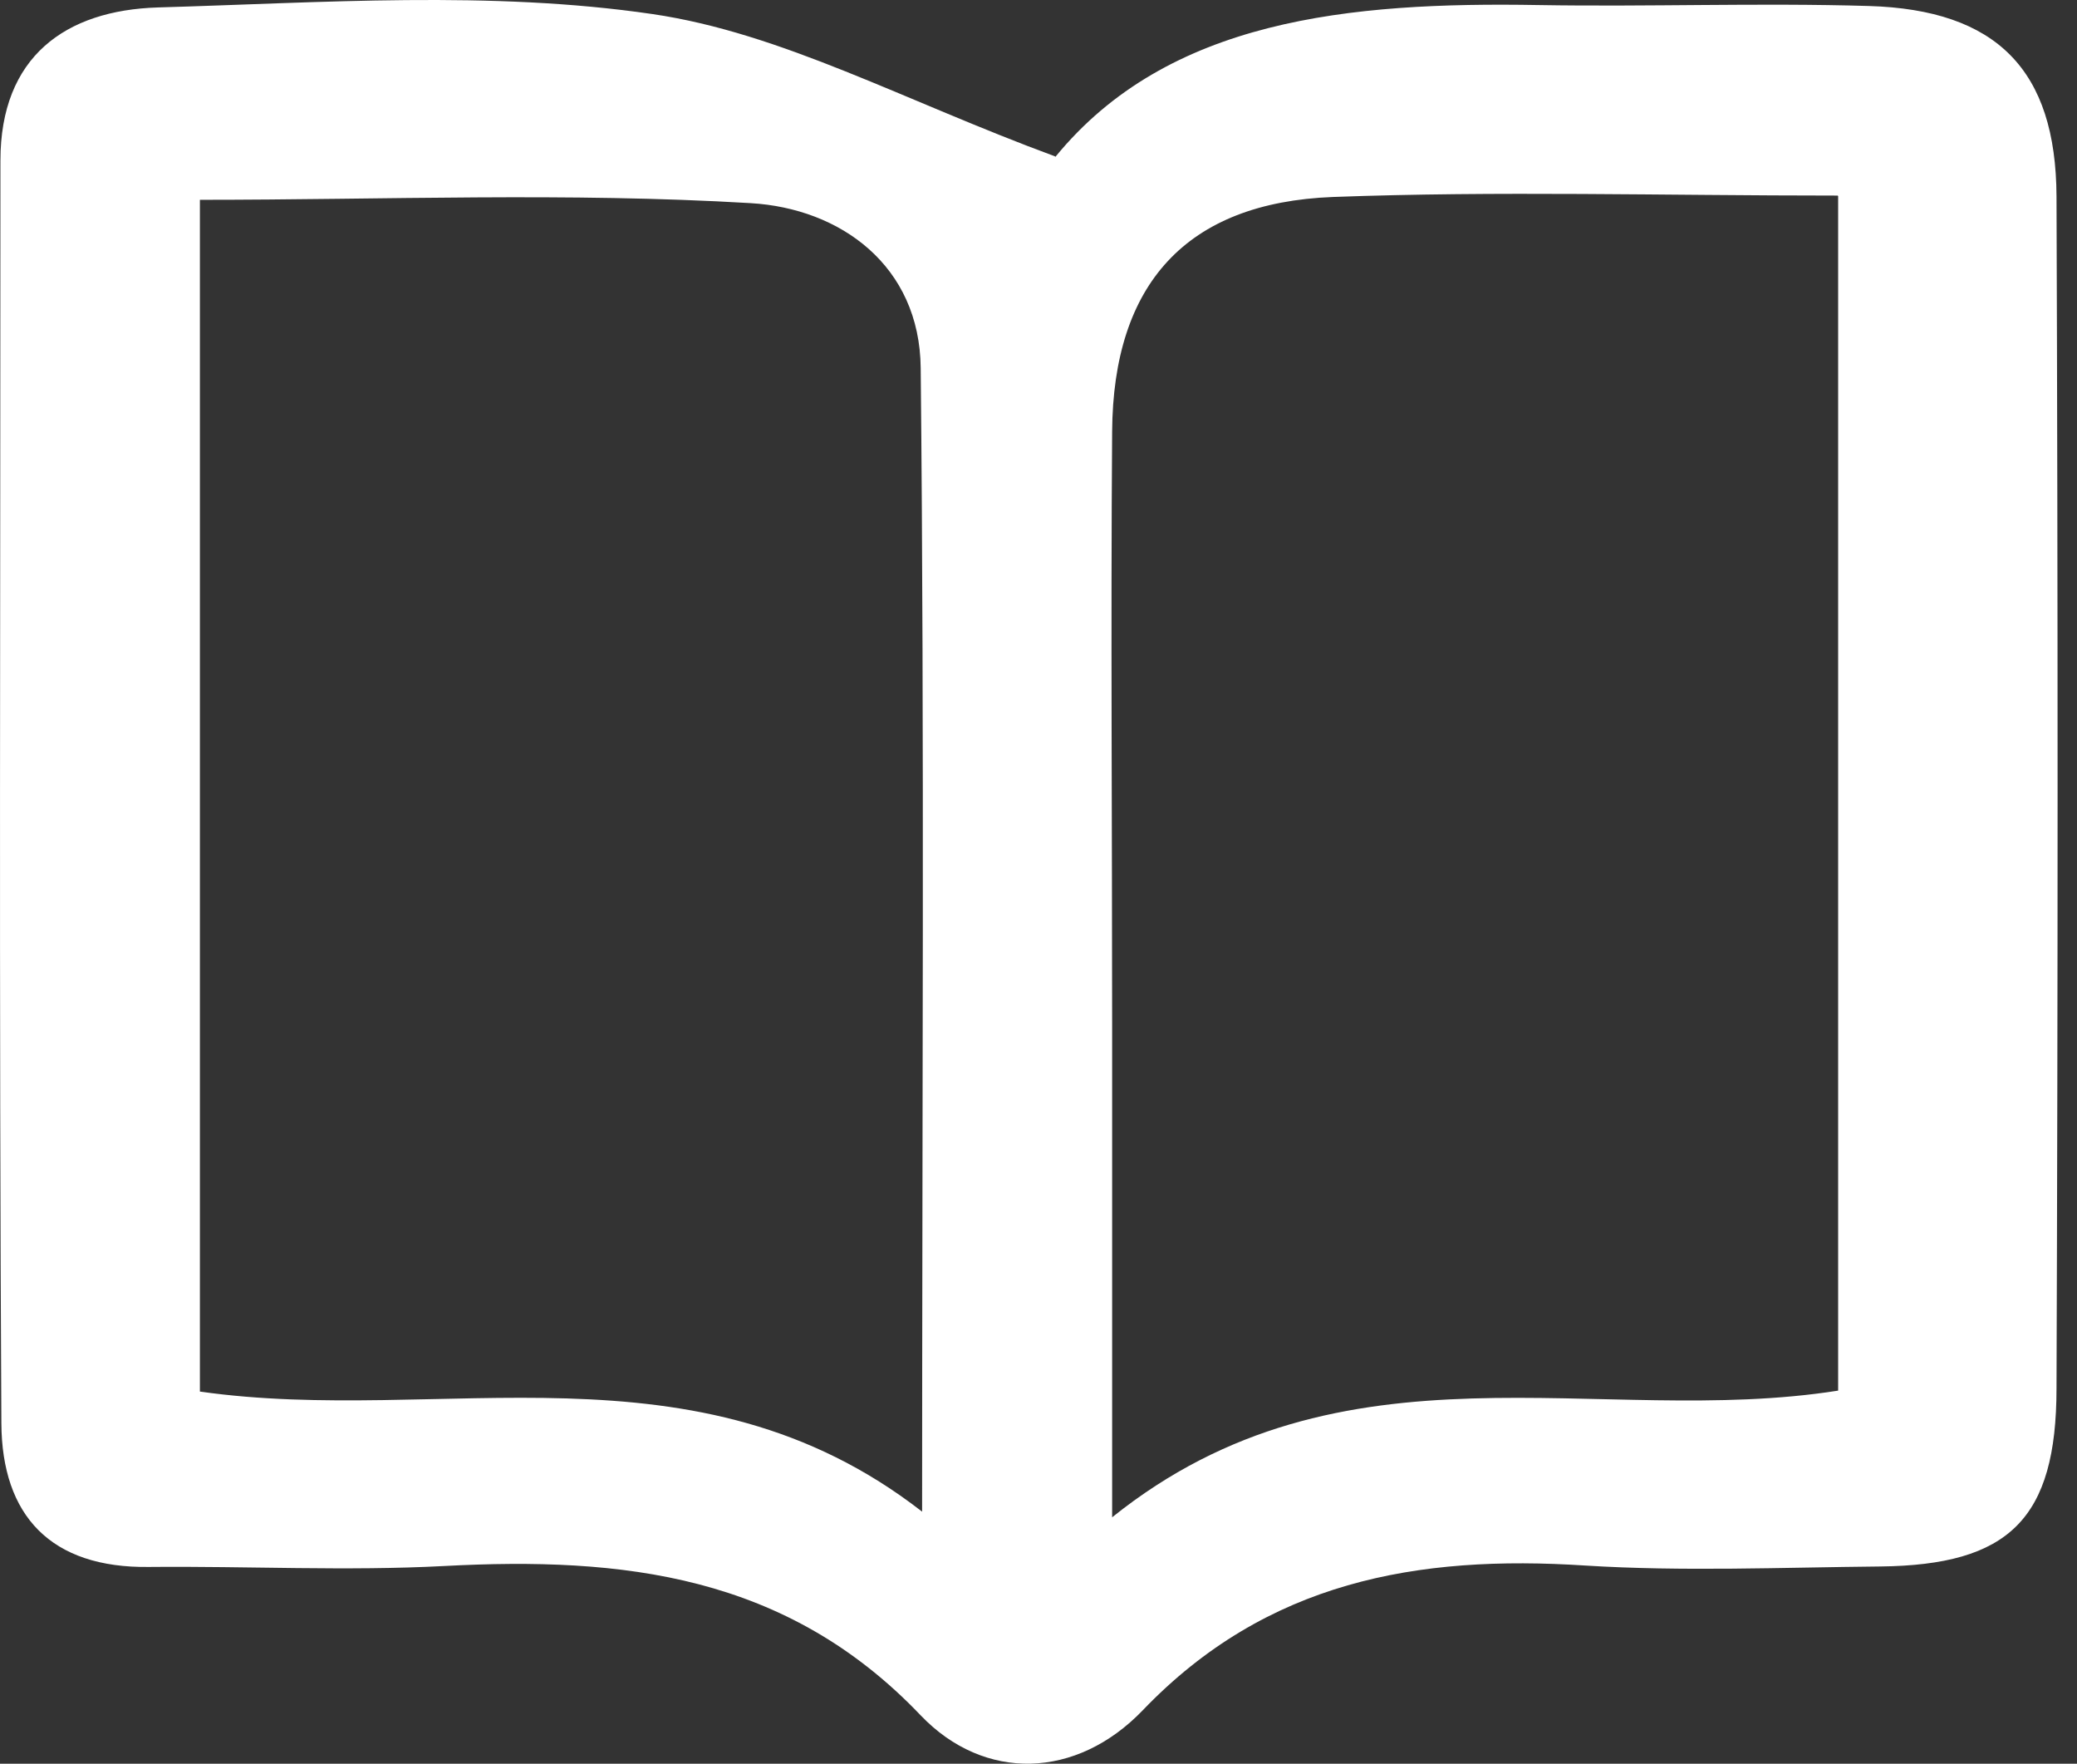 <svg width="53" height="45" viewBox="0 0 53 45" fill="none" xmlns="http://www.w3.org/2000/svg">
<rect x="0" y="0" width="53" height="45" fill="#333333" stroke="none"/>
<path d="M26.932 4.001C29.802 0.491 34.434 0.045 39.258 0.129C42.069 0.177 44.879 0.069 47.689 0.153C50.946 0.25 52.465 1.782 52.477 5.014C52.514 15.146 52.514 25.289 52.477 35.421C52.477 38.762 51.259 39.932 47.979 39.968C45.47 39.992 42.949 40.1 40.452 39.944C36.171 39.666 32.323 40.342 29.163 43.634C27.474 45.395 25.122 45.468 23.494 43.767C20.069 40.173 15.883 39.715 11.336 39.956C8.84 40.088 6.319 39.956 3.81 39.98C1.289 40.016 0.047 38.665 0.035 36.313C-0.025 25.579 0.011 14.832 0.011 4.097C0.011 1.444 1.675 0.262 4.027 0.19C8.237 0.069 12.518 -0.245 16.643 0.358C19.948 0.841 23.06 2.566 26.92 3.989L26.932 4.001ZM23.53 38.569C23.53 28.413 23.591 18.909 23.494 9.392C23.47 6.775 21.444 5.316 19.152 5.183C14.496 4.906 9.805 5.098 5.101 5.098V35.505C11.276 36.386 17.741 34.07 23.53 38.569ZM46.893 4.99C42.418 4.99 38.209 4.869 34.012 5.026C30.261 5.171 28.403 7.257 28.379 11.008C28.343 16.026 28.379 21.056 28.379 26.073C28.379 30.041 28.379 34.01 28.379 38.713C34.289 33.973 40.79 36.446 46.905 35.481V5.002L46.893 4.99Z" fill="white"/>
</svg>
